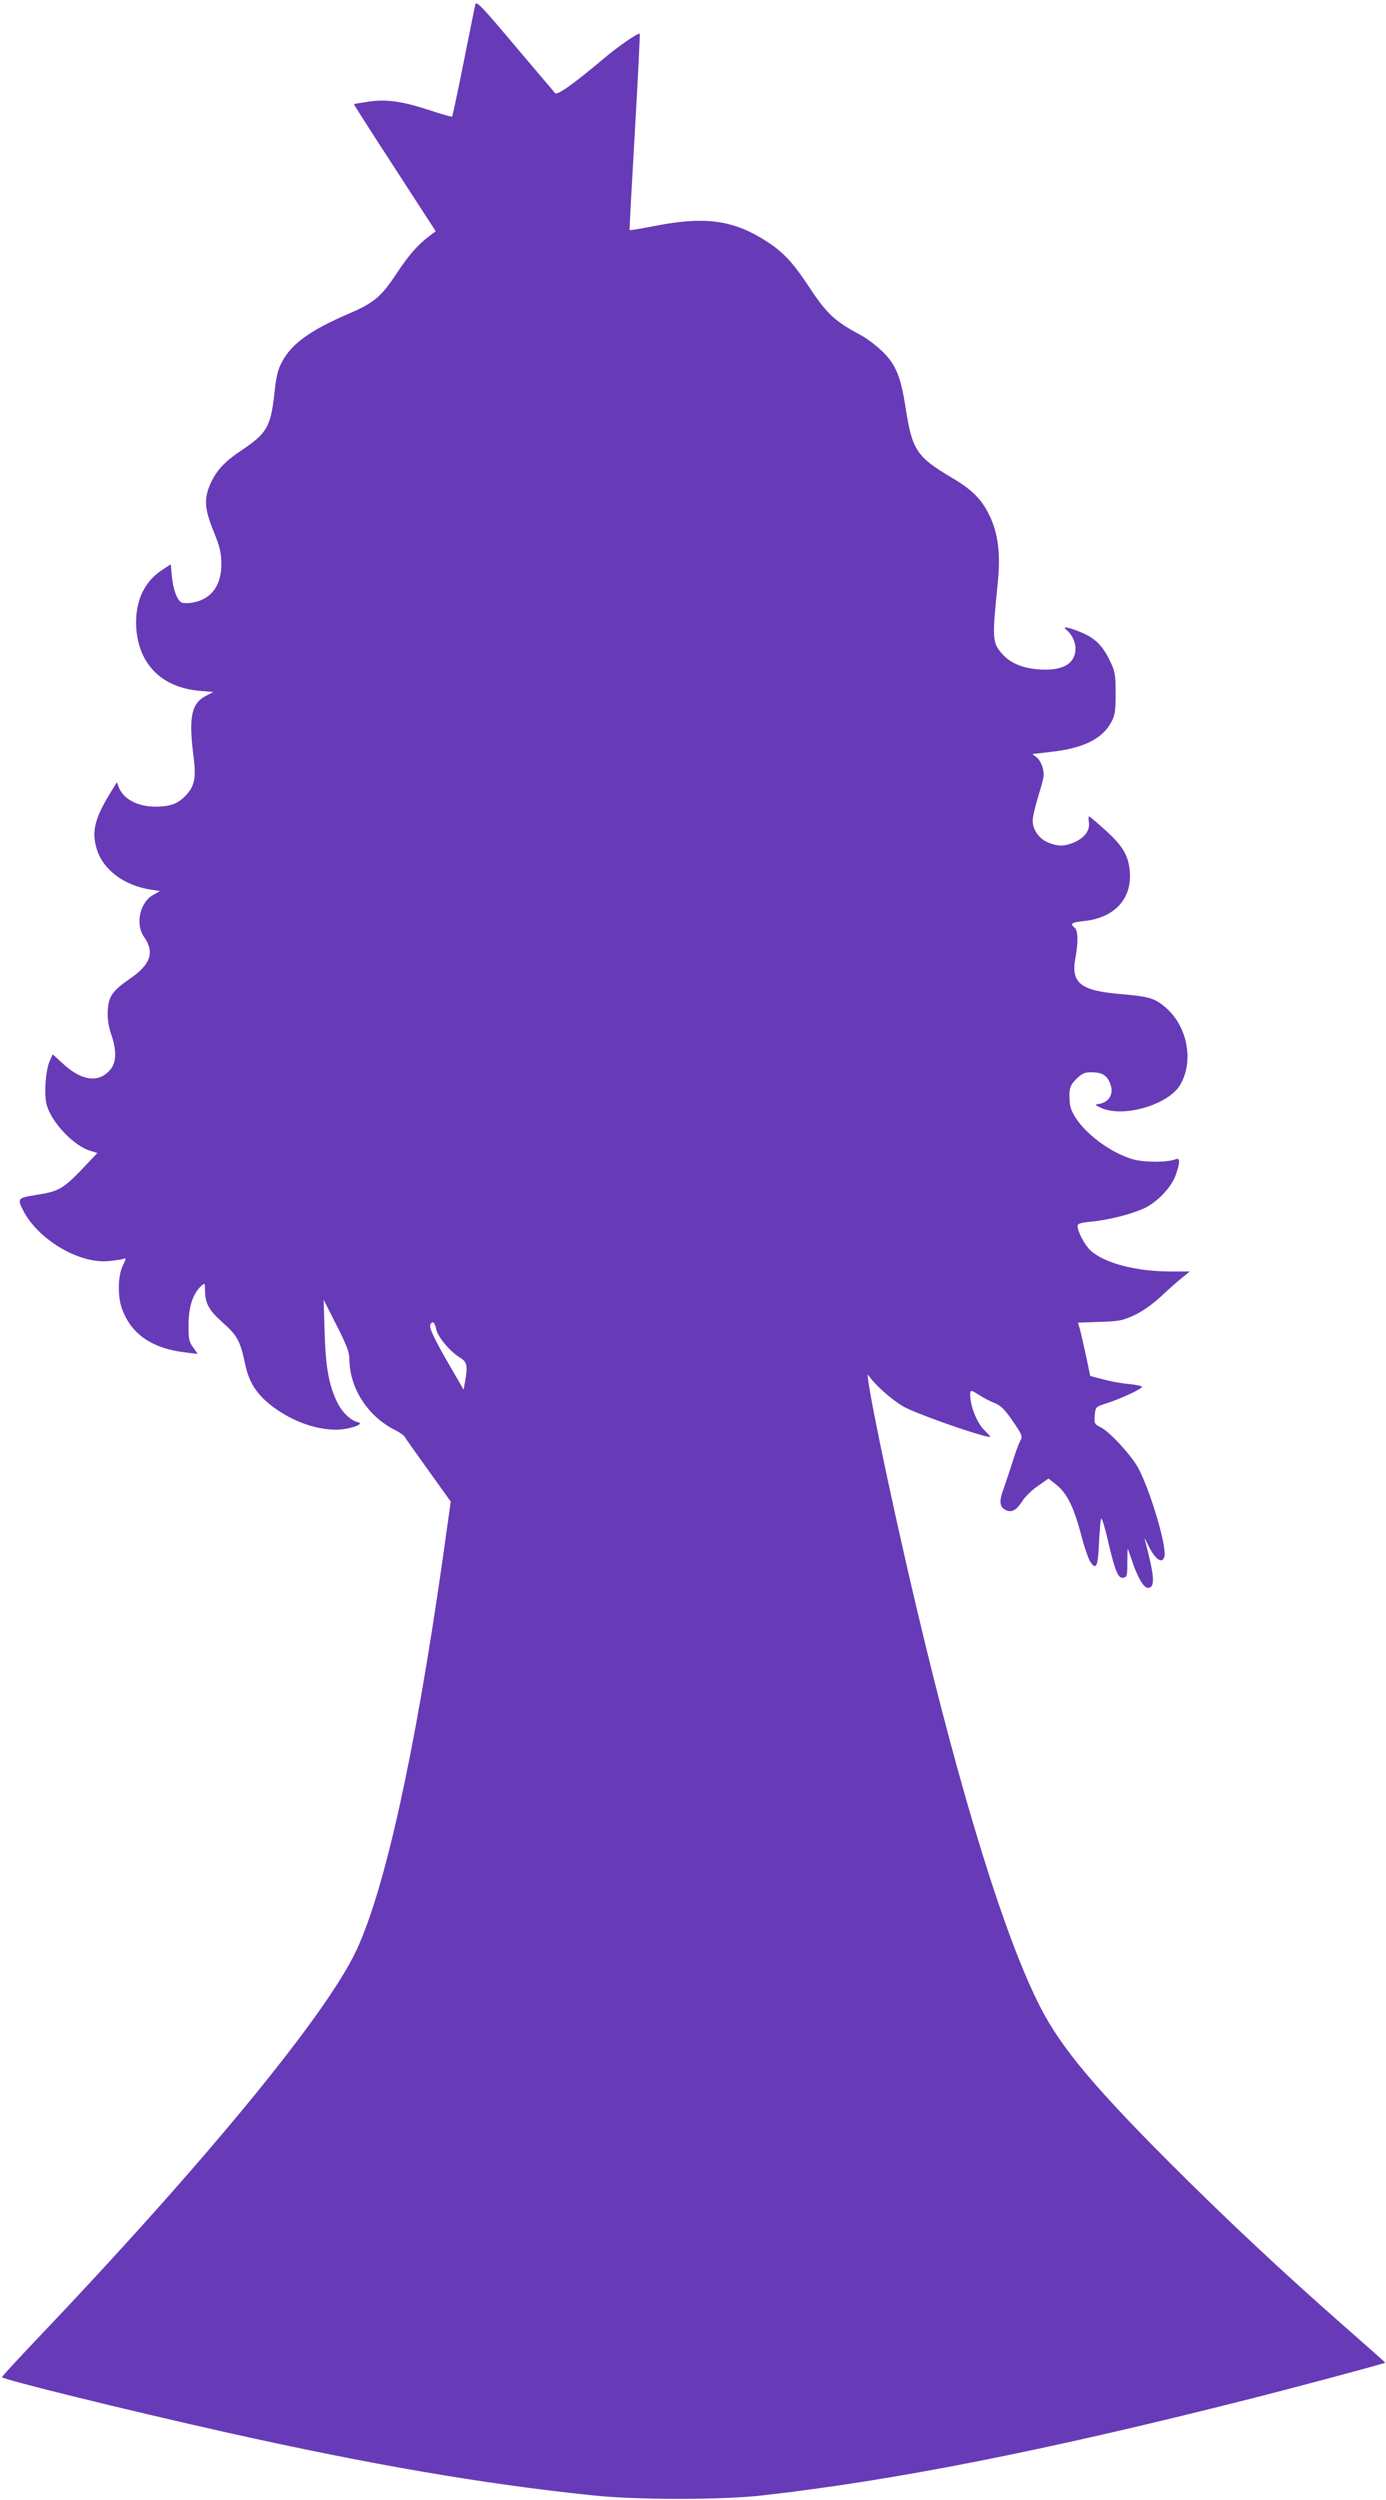<?xml version="1.0" standalone="no"?>
<!DOCTYPE svg PUBLIC "-//W3C//DTD SVG 20010904//EN"
 "http://www.w3.org/TR/2001/REC-SVG-20010904/DTD/svg10.dtd">
<svg version="1.0" xmlns="http://www.w3.org/2000/svg"
 width="710pt" height="1280pt" viewBox="0 0 710 1280"
 preserveAspectRatio="xMidYMid meet">
<g transform="translate(0,1280) scale(0.1,-0.1)"
fill="#673ab7" stroke="none">
<path d="M2435 12778 c-3 -13 -30 -146 -60 -297 -30 -151 -57 -276 -59 -278
-2 -2 -50 11 -107 30 -145 48 -226 60 -318 47 -41 -6 -76 -12 -78 -13 -1 -2
93 -149 209 -327 l210 -324 -33 -25 c-60 -45 -106 -98 -172 -198 -74 -112
-114 -145 -238 -198 -198 -85 -293 -153 -343 -245 -23 -42 -31 -75 -41 -170
-19 -166 -39 -200 -170 -287 -82 -55 -123 -98 -154 -163 -37 -79 -35 -133 13
-250 32 -78 39 -108 40 -165 1 -112 -51 -183 -146 -200 -20 -4 -45 -4 -55 -1
-24 8 -46 65 -53 139 l-5 58 -47 -31 c-85 -56 -131 -150 -131 -266 1 -203 123
-334 326 -351 l70 -6 -37 -19 c-76 -39 -90 -109 -65 -309 14 -108 7 -149 -34
-196 -42 -47 -82 -63 -162 -63 -90 0 -163 39 -187 100 l-9 25 -25 -40 c-88
-142 -106 -209 -79 -300 31 -107 140 -189 278 -210 l47 -7 -32 -18 c-71 -37
-97 -151 -50 -217 54 -77 35 -139 -67 -210 -95 -66 -115 -93 -119 -167 -2 -43
3 -78 17 -120 30 -86 28 -148 -7 -186 -58 -65 -143 -54 -236 31 l-56 51 -17
-38 c-20 -50 -28 -167 -14 -220 24 -90 138 -210 223 -236 l37 -11 -52 -55
c-126 -133 -139 -141 -274 -162 -81 -13 -85 -18 -54 -78 76 -148 284 -272 435
-259 33 3 69 8 78 12 15 6 15 2 -3 -35 -25 -52 -27 -155 -5 -218 47 -133 155
-207 330 -227 l59 -7 -24 34 c-21 29 -24 44 -23 118 0 90 23 158 65 196 18 17
19 16 19 -17 0 -71 18 -105 88 -168 76 -66 93 -97 117 -212 19 -92 56 -152
128 -210 102 -81 228 -129 339 -129 63 0 150 29 113 38 -38 8 -84 52 -109 105
-42 89 -58 179 -63 357 l-5 165 66 -130 c52 -102 66 -139 66 -175 1 -147 93
-291 234 -362 23 -11 45 -27 49 -34 4 -8 59 -85 122 -173 l114 -159 -44 -313
c-141 -983 -293 -1671 -439 -1984 -155 -332 -782 -1094 -1650 -2005 -91 -96
-166 -177 -166 -181 0 -11 632 -167 1155 -284 731 -163 1309 -263 1870 -321
223 -24 657 -24 865 -1 678 76 1454 229 2500 494 223 56 693 182 696 186 1 1
-89 81 -200 178 -328 288 -613 555 -911 853 -383 384 -549 583 -654 786 -180
348 -410 1088 -641 2070 -133 562 -266 1209 -242 1170 29 -46 117 -125 181
-162 54 -31 328 -130 424 -152 27 -6 27 -6 -11 32 -38 38 -72 124 -72 180 0
28 2 27 50 -3 22 -14 57 -32 78 -40 30 -12 51 -34 90 -91 49 -72 51 -77 38
-102 -8 -15 -26 -63 -39 -107 -14 -44 -35 -106 -46 -138 -24 -63 -21 -91 10
-108 30 -15 55 -3 85 44 14 23 51 59 81 79 l54 38 38 -30 c60 -48 93 -117 136
-283 13 -48 31 -99 40 -113 30 -46 40 -25 45 99 3 63 8 118 11 122 4 3 19 -45
33 -107 38 -163 53 -200 80 -196 19 3 21 9 21 76 0 39 1 72 2 72 1 0 9 -24 19
-52 29 -90 62 -148 84 -148 39 0 35 58 -16 249 -2 9 3 0 12 -19 39 -83 78
-113 89 -68 13 52 -77 350 -137 457 -39 67 -147 184 -191 204 -30 15 -32 19
-29 60 4 44 4 44 60 62 70 22 182 74 182 84 0 5 -30 11 -67 15 -38 3 -97 14
-133 24 l-65 17 -21 100 c-12 55 -26 116 -31 136 l-11 37 112 4 c100 3 118 7
178 35 41 19 94 57 135 95 37 35 86 78 108 96 l40 32 -96 0 c-180 0 -343 43
-413 108 -30 28 -65 95 -66 124 0 13 14 18 68 23 95 9 218 41 280 72 67 34
135 108 156 170 22 63 21 87 -1 78 -41 -17 -160 -17 -218 -1 -154 45 -319 193
-325 291 -5 70 0 87 34 121 28 28 42 34 76 34 54 0 79 -14 96 -55 22 -53 -2
-98 -56 -107 -24 -4 -23 -5 12 -21 114 -51 344 17 404 119 70 120 38 296 -72
393 -57 50 -87 59 -229 71 -210 17 -260 56 -236 186 15 82 14 139 -4 154 -25
21 -17 27 46 34 160 16 251 117 236 260 -8 78 -36 125 -124 205 -43 39 -81 71
-84 71 -3 0 -4 -14 -1 -30 6 -41 -20 -77 -71 -101 -52 -23 -85 -24 -137 -3
-46 18 -80 66 -80 112 0 17 11 66 24 109 13 43 27 91 30 107 9 37 -10 92 -37
111 -12 8 -19 15 -17 15 3 0 43 4 90 10 168 18 266 66 313 153 19 36 22 58 22
147 0 92 -3 112 -26 160 -36 76 -71 115 -132 144 -62 29 -121 44 -97 24 52
-43 65 -116 29 -161 -27 -35 -88 -51 -171 -44 -84 7 -144 33 -185 80 -50 57
-51 77 -22 361 15 146 3 251 -40 342 -41 87 -90 137 -200 201 -173 103 -198
139 -230 344 -26 169 -50 230 -120 299 -31 30 -81 68 -111 84 -132 70 -175
109 -264 245 -91 138 -142 190 -248 253 -156 93 -299 109 -539 62 -72 -14
-132 -24 -134 -22 -1 2 11 227 27 501 16 274 27 501 25 504 -7 7 -113 -66
-188 -130 -151 -127 -234 -186 -245 -174 -6 7 -100 117 -208 245 -166 197
-196 229 -201 210z m-201 -6782 c7 -39 70 -115 121 -146 38 -23 42 -41 27
-125 l-7 -40 -61 105 c-85 146 -116 210 -110 226 9 24 24 15 30 -20z"/>
</g>
</svg>
